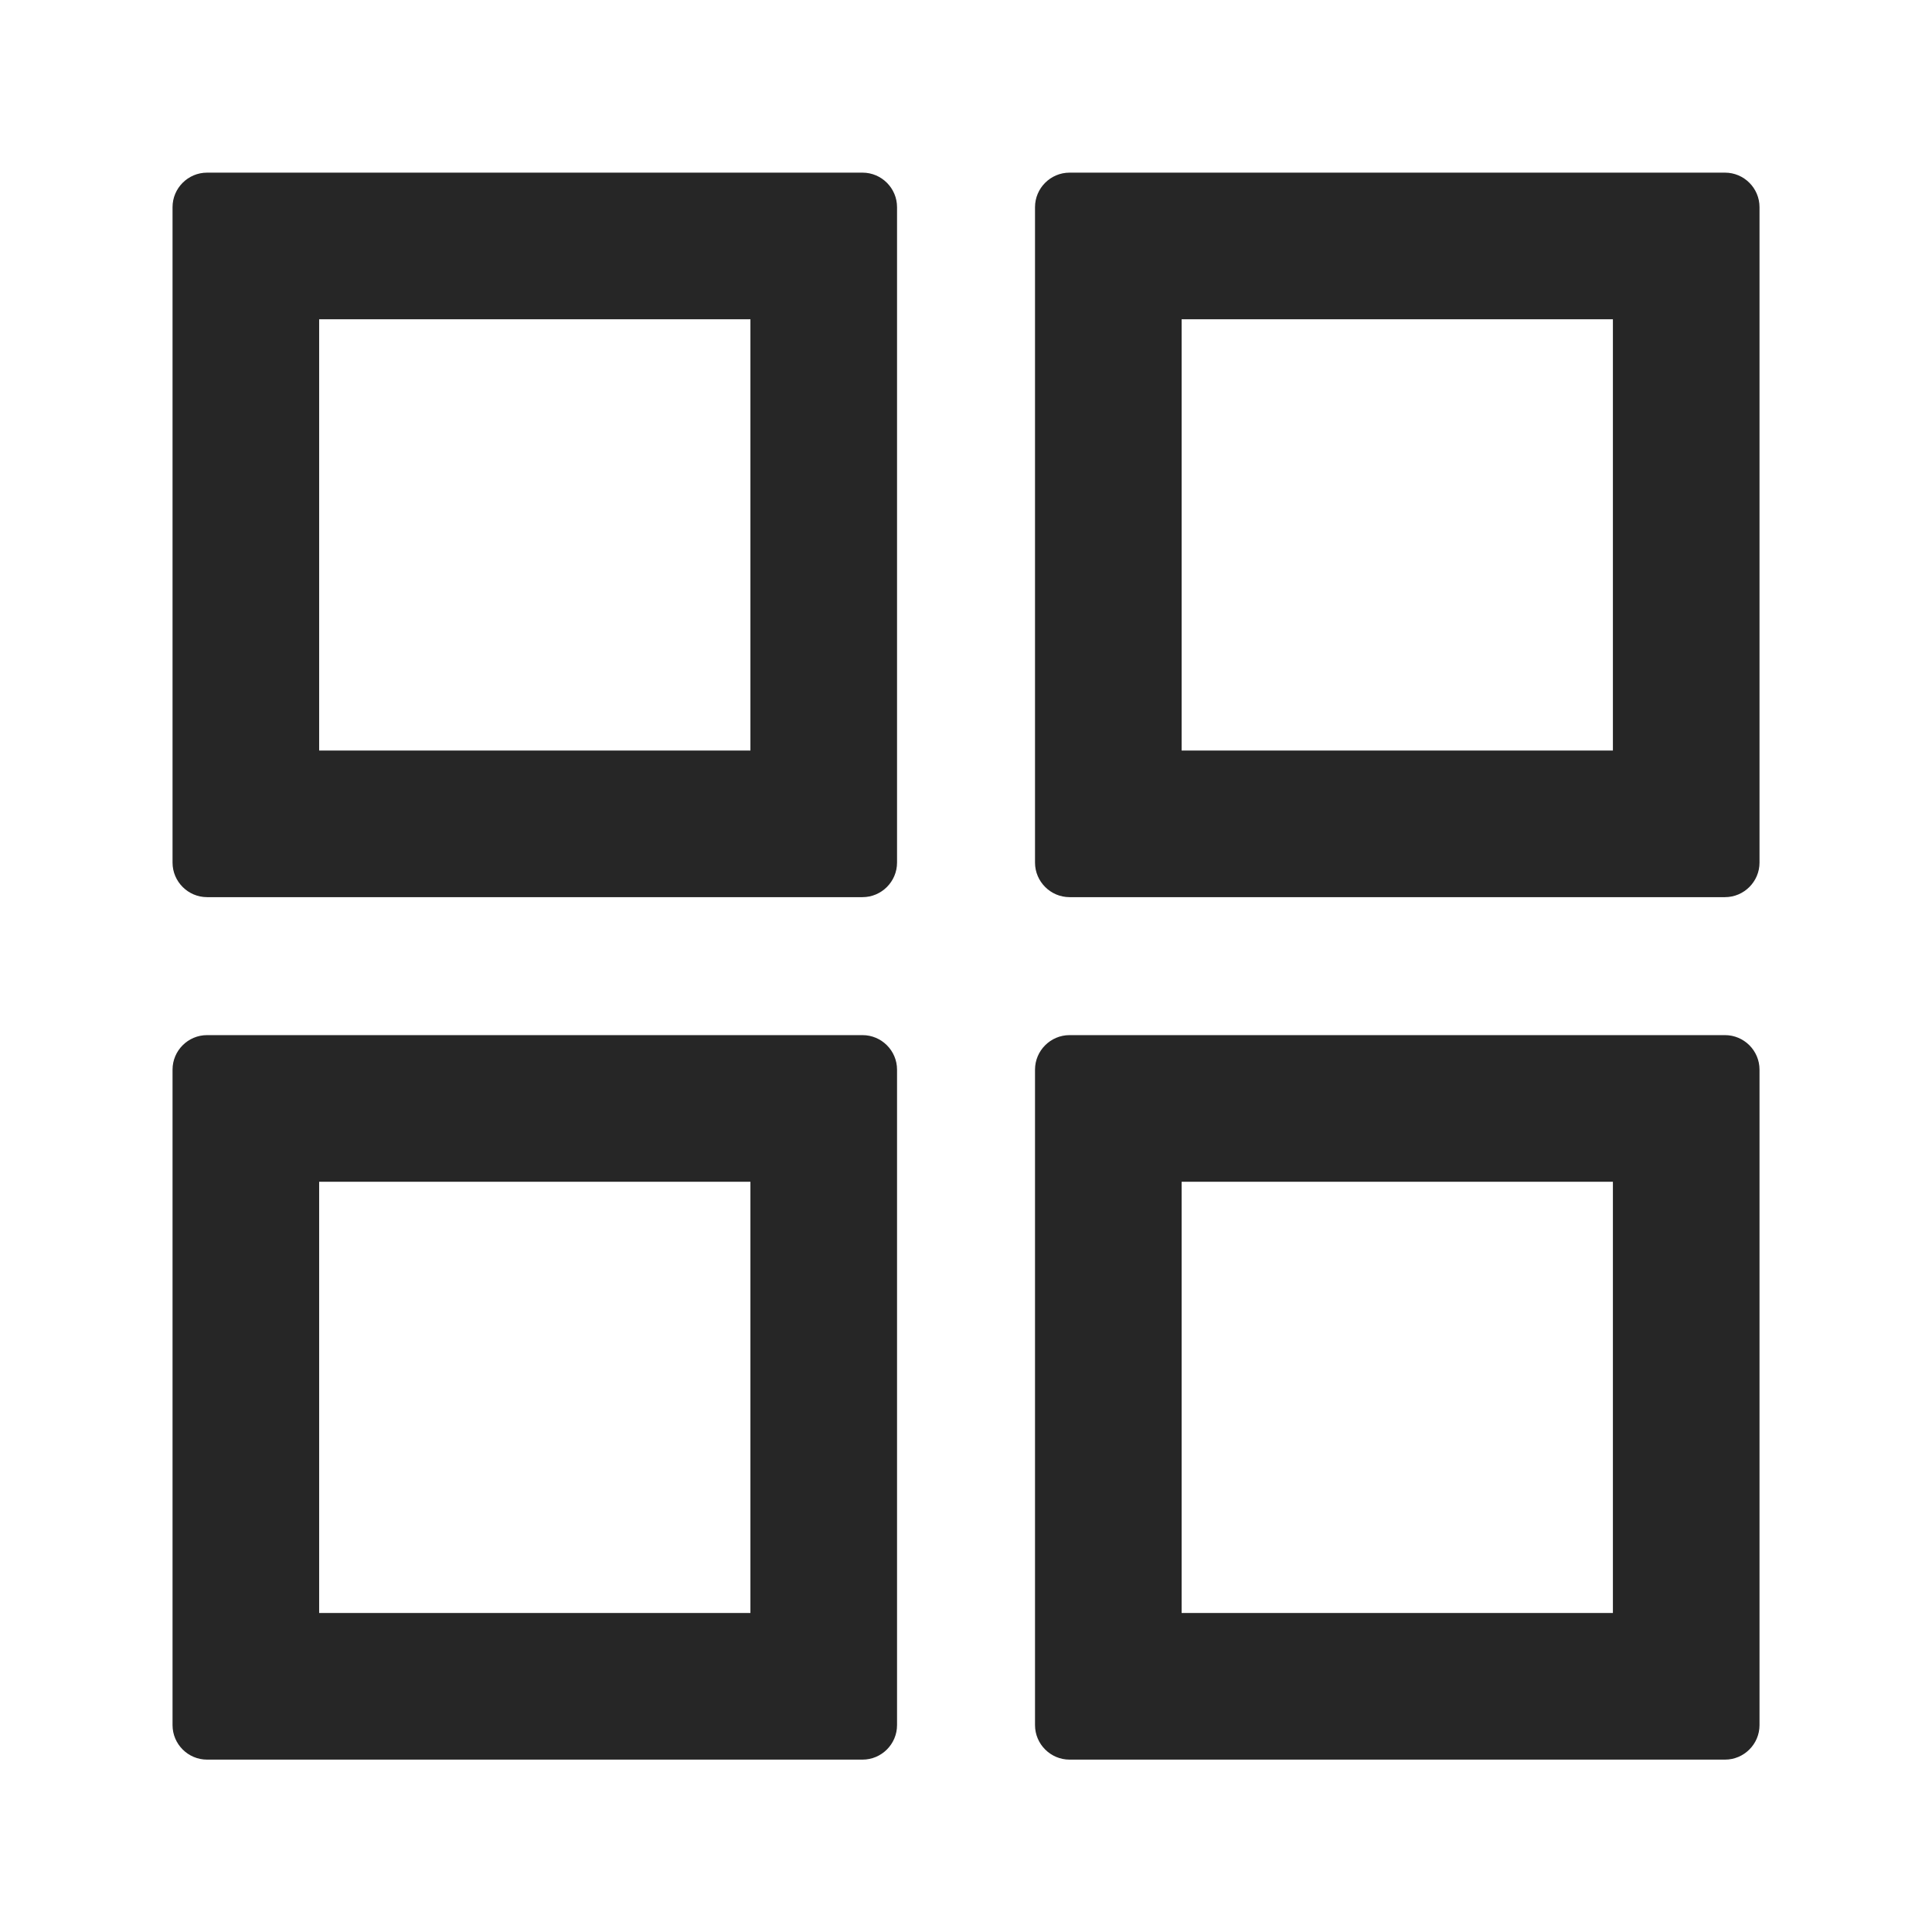 <svg xmlns="http://www.w3.org/2000/svg" fill="none" viewBox="0 0 36 36" height="36" width="36">
<path fill-opacity="0.85" fill="black" d="M16.072 3.217H3.858C3.504 3.217 3.215 3.506 3.215 3.86V16.074C3.215 16.427 3.504 16.717 3.858 16.717H16.072C16.426 16.717 16.715 16.427 16.715 16.074V3.86C16.715 3.506 16.426 3.217 16.072 3.217ZM13.983 13.985H5.947V5.949H13.983V13.985ZM32.143 3.217H19.929C19.576 3.217 19.286 3.506 19.286 3.86V16.074C19.286 16.427 19.576 16.717 19.929 16.717H32.143C32.497 16.717 32.786 16.427 32.786 16.074V3.86C32.786 3.506 32.497 3.217 32.143 3.217ZM30.054 13.985H22.018V5.949H30.054V13.985ZM16.072 19.288H3.858C3.504 19.288 3.215 19.577 3.215 19.931V32.145C3.215 32.499 3.504 32.788 3.858 32.788H16.072C16.426 32.788 16.715 32.499 16.715 32.145V19.931C16.715 19.577 16.426 19.288 16.072 19.288ZM13.983 30.056H5.947V22.02H13.983V30.056ZM32.143 19.288H19.929C19.576 19.288 19.286 19.577 19.286 19.931V32.145C19.286 32.499 19.576 32.788 19.929 32.788H32.143C32.497 32.788 32.786 32.499 32.786 32.145V19.931C32.786 19.577 32.497 19.288 32.143 19.288ZM30.054 30.056H22.018V22.02H30.054V30.056Z"></path>
</svg>
